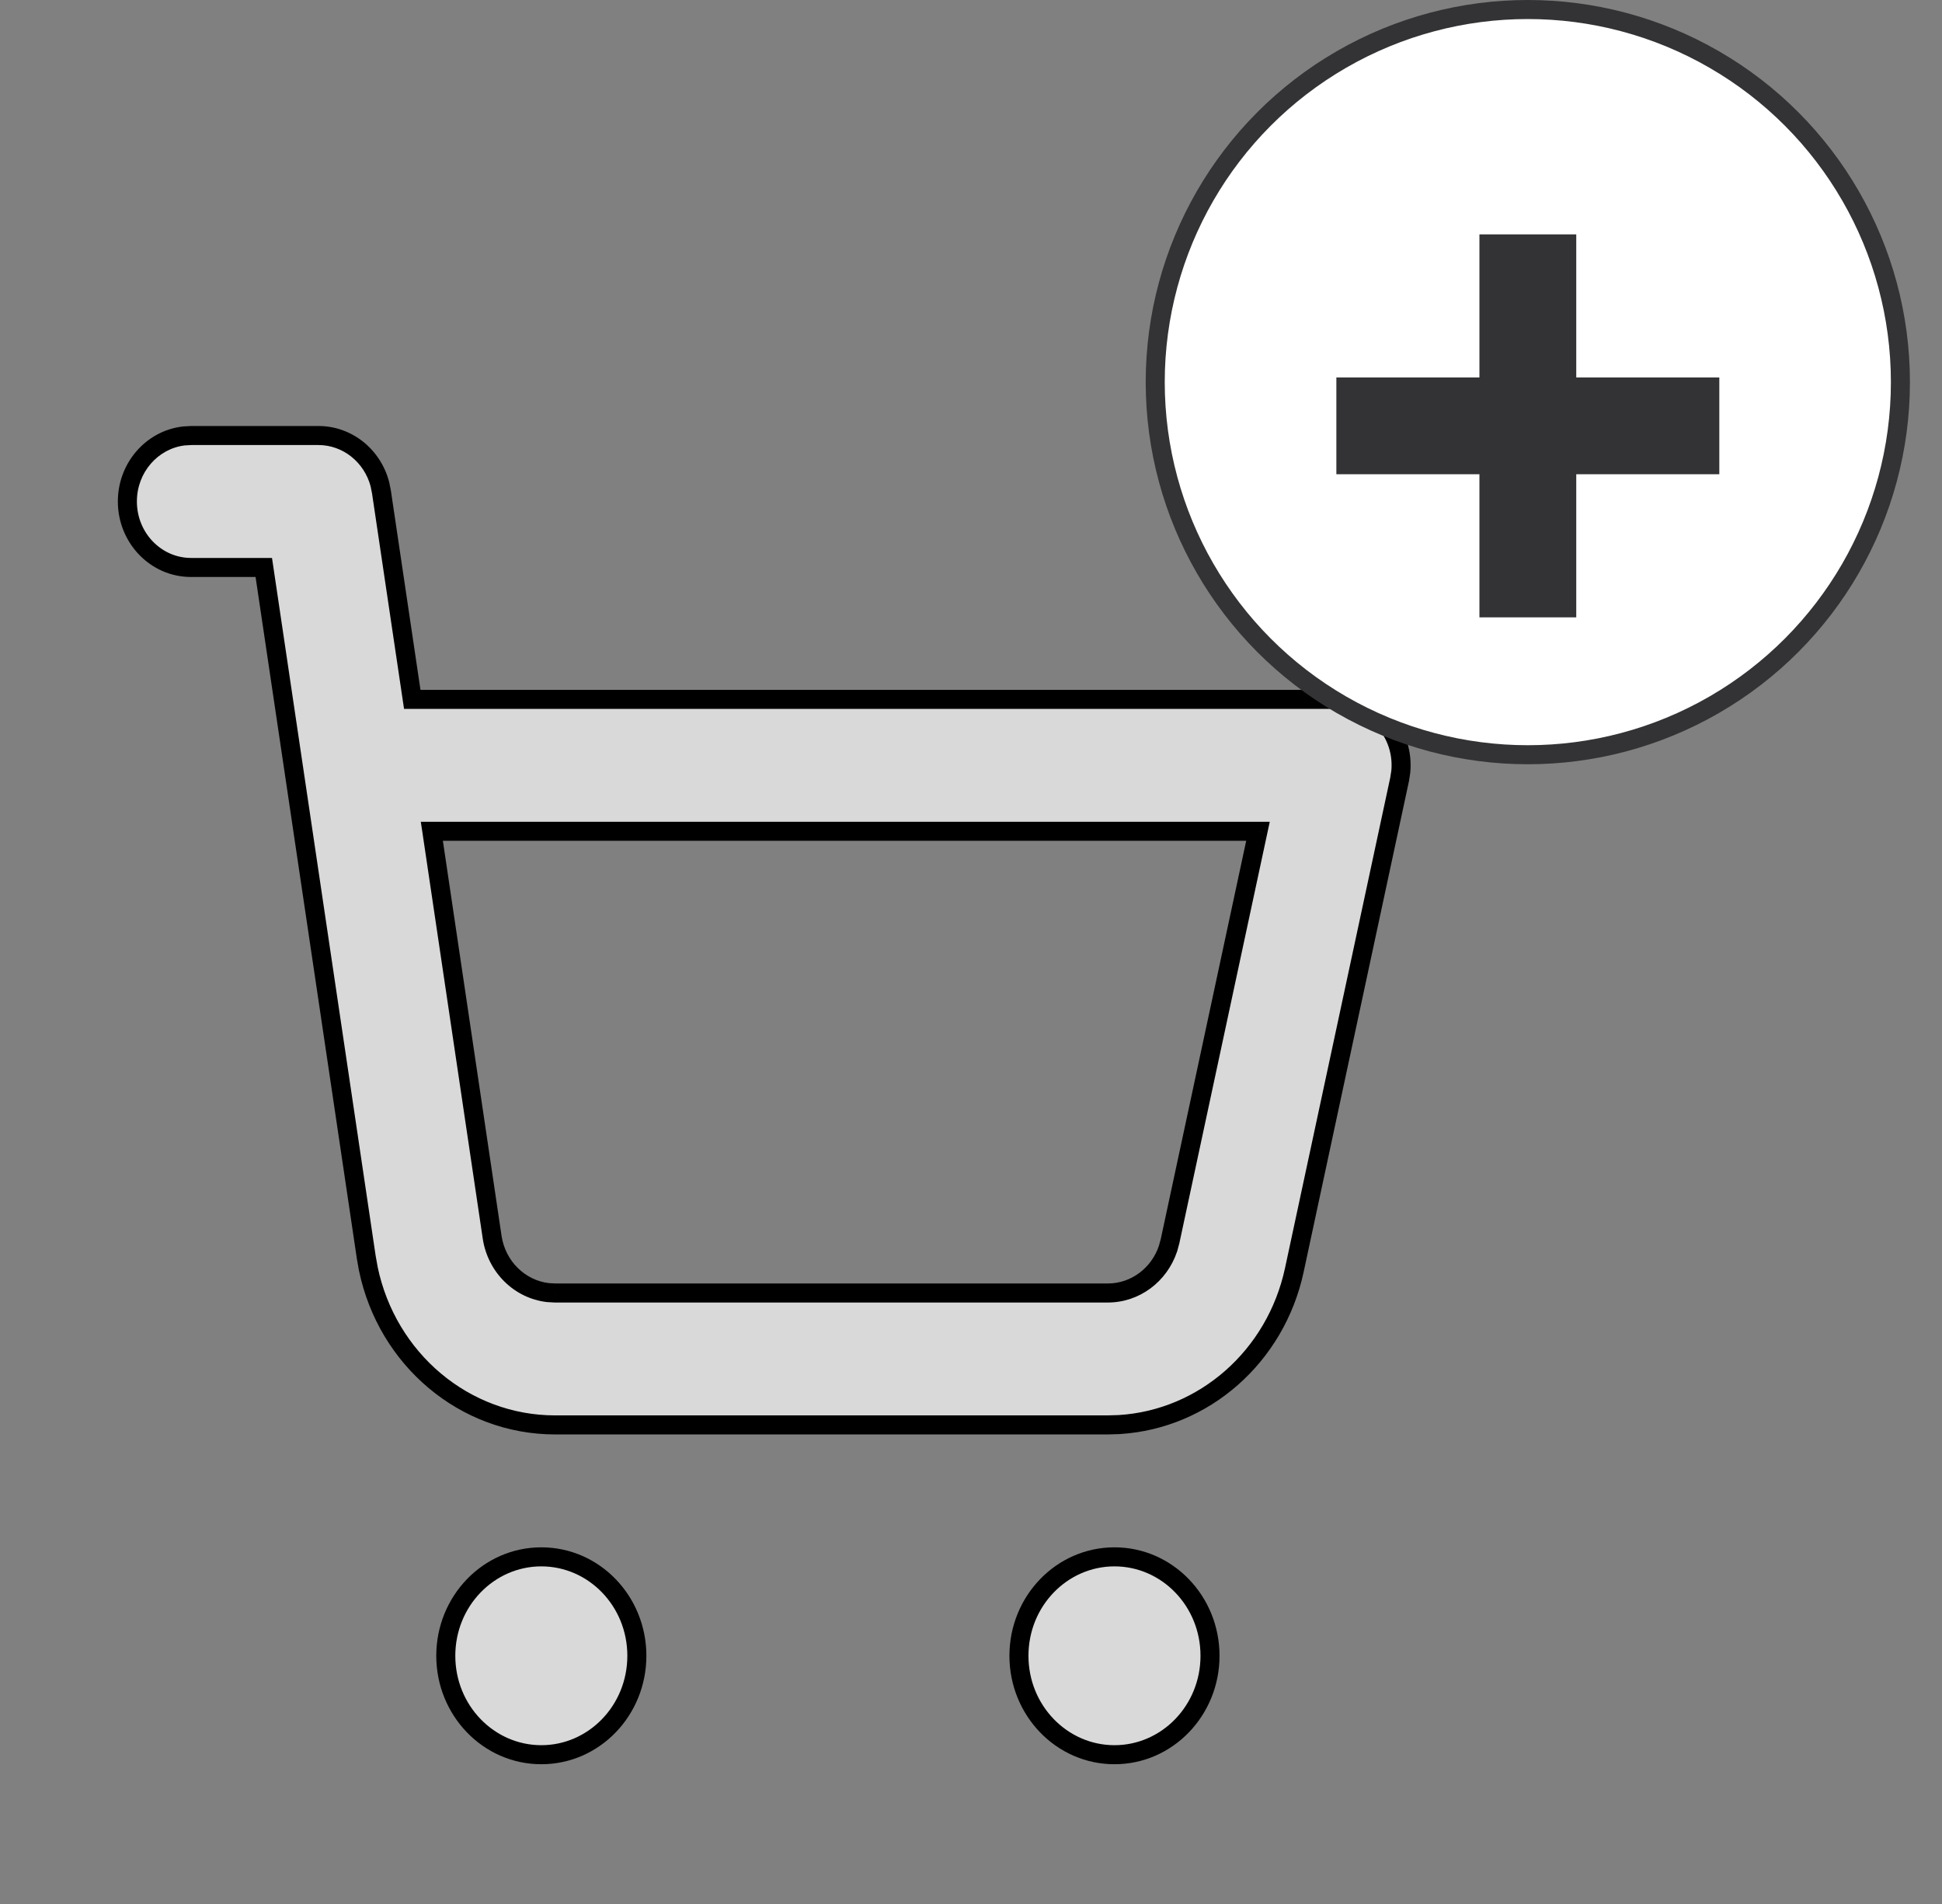 <svg width="51" height="50" viewBox="0 0 51 50" fill="none" xmlns="http://www.w3.org/2000/svg">
<rect x="0" y="0" width="51" height="50" fill="#808080" stroke="none"/>
<path fill-rule="evenodd" clip-rule="evenodd" d="M14.216 40.884C15.602 40.884 16.725 42.047 16.725 43.482C16.725 44.917 15.602 46.08 14.216 46.08C12.831 46.08 11.707 44.917 11.707 43.482C11.707 42.047 12.831 40.884 14.216 40.884ZM29.268 40.884C30.654 40.884 31.777 42.047 31.777 43.482C31.777 44.917 30.654 46.08 29.268 46.08C27.883 46.08 26.759 44.917 26.759 43.482C26.759 42.047 27.883 40.884 29.268 40.884ZM5.017 11.437H8.362C9.124 11.437 9.781 11.969 9.976 12.715L10.015 12.906L10.826 18.366L35.122 18.366C36.125 18.366 36.886 19.268 36.786 20.272L36.755 20.474L33.992 33.35C33.504 35.624 31.62 37.271 29.399 37.41L29.094 37.419H14.577C12.2 37.419 10.164 35.695 9.671 33.314L9.618 33.013L6.928 14.902H5.017C4.094 14.902 3.345 14.126 3.345 13.169C3.345 12.281 3.991 11.549 4.822 11.449L5.017 11.437H8.362H5.017ZM33.037 21.83L11.341 21.83L12.924 32.486C13.04 33.266 13.647 33.858 14.389 33.944L14.577 33.955H29.094C29.812 33.955 30.442 33.481 30.673 32.792L30.726 32.599L33.037 21.83Z" fill="#D9D9D9"/>
<path d="M9.976 12.715L10.222 12.665L10.218 12.652L9.976 12.715ZM10.015 12.906L10.263 12.869L10.26 12.856L10.015 12.906ZM10.826 18.366L10.579 18.402L10.611 18.616H10.826V18.366ZM36.786 20.272L37.034 20.311L37.035 20.297L36.786 20.272ZM36.755 20.474L36.999 20.526L37.002 20.512L36.755 20.474ZM33.992 33.35L34.236 33.403L33.992 33.35ZM29.399 37.41L29.407 37.66L29.414 37.659L29.399 37.41ZM29.094 37.419V37.669L29.102 37.669L29.094 37.419ZM9.671 33.314L9.425 33.358L9.427 33.365L9.671 33.314ZM9.618 33.013L9.371 33.05L9.372 33.057L9.618 33.013ZM6.928 14.902L7.175 14.865L7.143 14.652H6.928V14.902ZM4.822 11.449L4.807 11.199L4.8 11.2L4.793 11.201L4.822 11.449ZM5.017 11.437V11.187H5.01L5.003 11.188L5.017 11.437ZM33.037 21.83L33.281 21.883L33.346 21.58H33.037V21.83ZM11.341 21.83V21.58H11.051L11.094 21.867L11.341 21.83ZM12.924 32.486L12.677 32.523L12.924 32.486ZM14.389 33.944L14.36 34.193L14.367 34.193L14.374 34.194L14.389 33.944ZM14.577 33.955L14.562 34.205L14.57 34.205H14.577V33.955ZM30.673 32.792L30.911 32.871L30.915 32.858L30.673 32.792ZM30.726 32.599L30.968 32.665L30.971 32.651L30.726 32.599ZM14.216 41.134C15.455 41.134 16.475 42.177 16.475 43.482H16.975C16.975 41.917 15.748 40.634 14.216 40.634V41.134ZM16.475 43.482C16.475 44.787 15.455 45.83 14.216 45.83V46.33C15.748 46.33 16.975 45.047 16.975 43.482H16.475ZM14.216 45.83C12.977 45.83 11.957 44.787 11.957 43.482H11.457C11.457 45.047 12.684 46.33 14.216 46.33V45.83ZM11.957 43.482C11.957 42.177 12.977 41.134 14.216 41.134V40.634C12.684 40.634 11.457 41.917 11.457 43.482H11.957ZM29.268 41.134C30.508 41.134 31.527 42.177 31.527 43.482H32.027C32.027 41.917 30.8 40.634 29.268 40.634V41.134ZM31.527 43.482C31.527 44.787 30.508 45.83 29.268 45.83V46.33C30.8 46.33 32.027 45.047 32.027 43.482H31.527ZM29.268 45.83C28.029 45.83 27.009 44.787 27.009 43.482H26.509C26.509 45.047 27.736 46.33 29.268 46.33V45.83ZM27.009 43.482C27.009 42.177 28.029 41.134 29.268 41.134V40.634C27.736 40.634 26.509 41.917 26.509 43.482H27.009ZM5.017 11.687H8.362V11.187H5.017V11.687ZM8.362 11.687C9.004 11.687 9.566 12.136 9.735 12.778L10.218 12.652C9.996 11.802 9.244 11.187 8.362 11.187V11.687ZM9.731 12.765L9.77 12.956L10.26 12.856L10.221 12.665L9.731 12.765ZM9.768 12.943L10.579 18.402L11.074 18.329L10.263 12.869L9.768 12.943ZM10.826 18.616L35.122 18.616V18.116L10.826 18.116V18.616ZM35.122 18.616C35.966 18.616 36.624 19.378 36.538 20.247L37.035 20.297C37.149 19.157 36.284 18.116 35.122 18.116V18.616ZM36.539 20.233L36.508 20.435L37.002 20.512L37.033 20.311L36.539 20.233ZM36.51 20.421L33.747 33.298L34.236 33.403L36.999 20.526L36.51 20.421ZM33.747 33.298C33.282 35.467 31.488 37.029 29.383 37.16L29.414 37.659C31.752 37.513 33.726 35.782 34.236 33.403L33.747 33.298ZM29.391 37.16L29.086 37.169L29.102 37.669L29.407 37.66L29.391 37.16ZM29.094 37.169H14.577V37.669H29.094V37.169ZM14.577 37.169C12.325 37.169 10.386 35.534 9.916 33.263L9.427 33.365C9.941 35.855 12.075 37.669 14.577 37.669V37.169ZM9.918 33.27L9.864 32.969L9.372 33.057L9.425 33.358L9.918 33.27ZM9.865 32.976L7.175 14.865L6.68 14.938L9.371 33.05L9.865 32.976ZM6.928 14.652H5.017V15.152H6.928V14.652ZM5.017 14.652C4.24 14.652 3.595 13.996 3.595 13.169H3.095C3.095 14.256 3.947 15.152 5.017 15.152V14.652ZM3.595 13.169C3.595 12.402 4.151 11.781 4.852 11.697L4.793 11.201C3.83 11.316 3.095 12.16 3.095 13.169H3.595ZM4.837 11.698L5.032 11.687L5.003 11.188L4.807 11.199L4.837 11.698ZM5.017 11.687H8.362V11.187H5.017V11.687ZM8.362 11.187H5.017V11.687H8.362V11.187ZM33.037 21.58L11.341 21.58V22.08L33.037 22.08V21.58ZM11.094 21.867L12.677 32.523L13.171 32.45L11.588 21.793L11.094 21.867ZM12.677 32.523C12.808 33.41 13.501 34.093 14.36 34.193L14.418 33.696C13.792 33.623 13.271 33.122 13.171 32.45L12.677 32.523ZM14.374 34.194L14.562 34.205L14.591 33.705L14.403 33.695L14.374 34.194ZM14.577 34.205H29.094V33.705H14.577V34.205ZM29.094 34.205C29.925 34.205 30.647 33.657 30.91 32.871L30.436 32.712C30.238 33.305 29.699 33.705 29.094 33.705V34.205ZM30.915 32.858L30.967 32.665L30.485 32.533L30.432 32.726L30.915 32.858ZM30.971 32.651L33.281 21.883L32.792 21.778L30.482 32.546L30.971 32.651Z" fill="black"/>
<circle cx="40.123" cy="10.035" r="9.785" fill="white" stroke="#333335" stroke-width="0.5"/>
<path d="M38.852 16.212V6.155H41.395V16.212H38.852ZM35.095 12.454V9.912H45.152V12.454H35.095Z" fill="#333335"/>
</svg>
